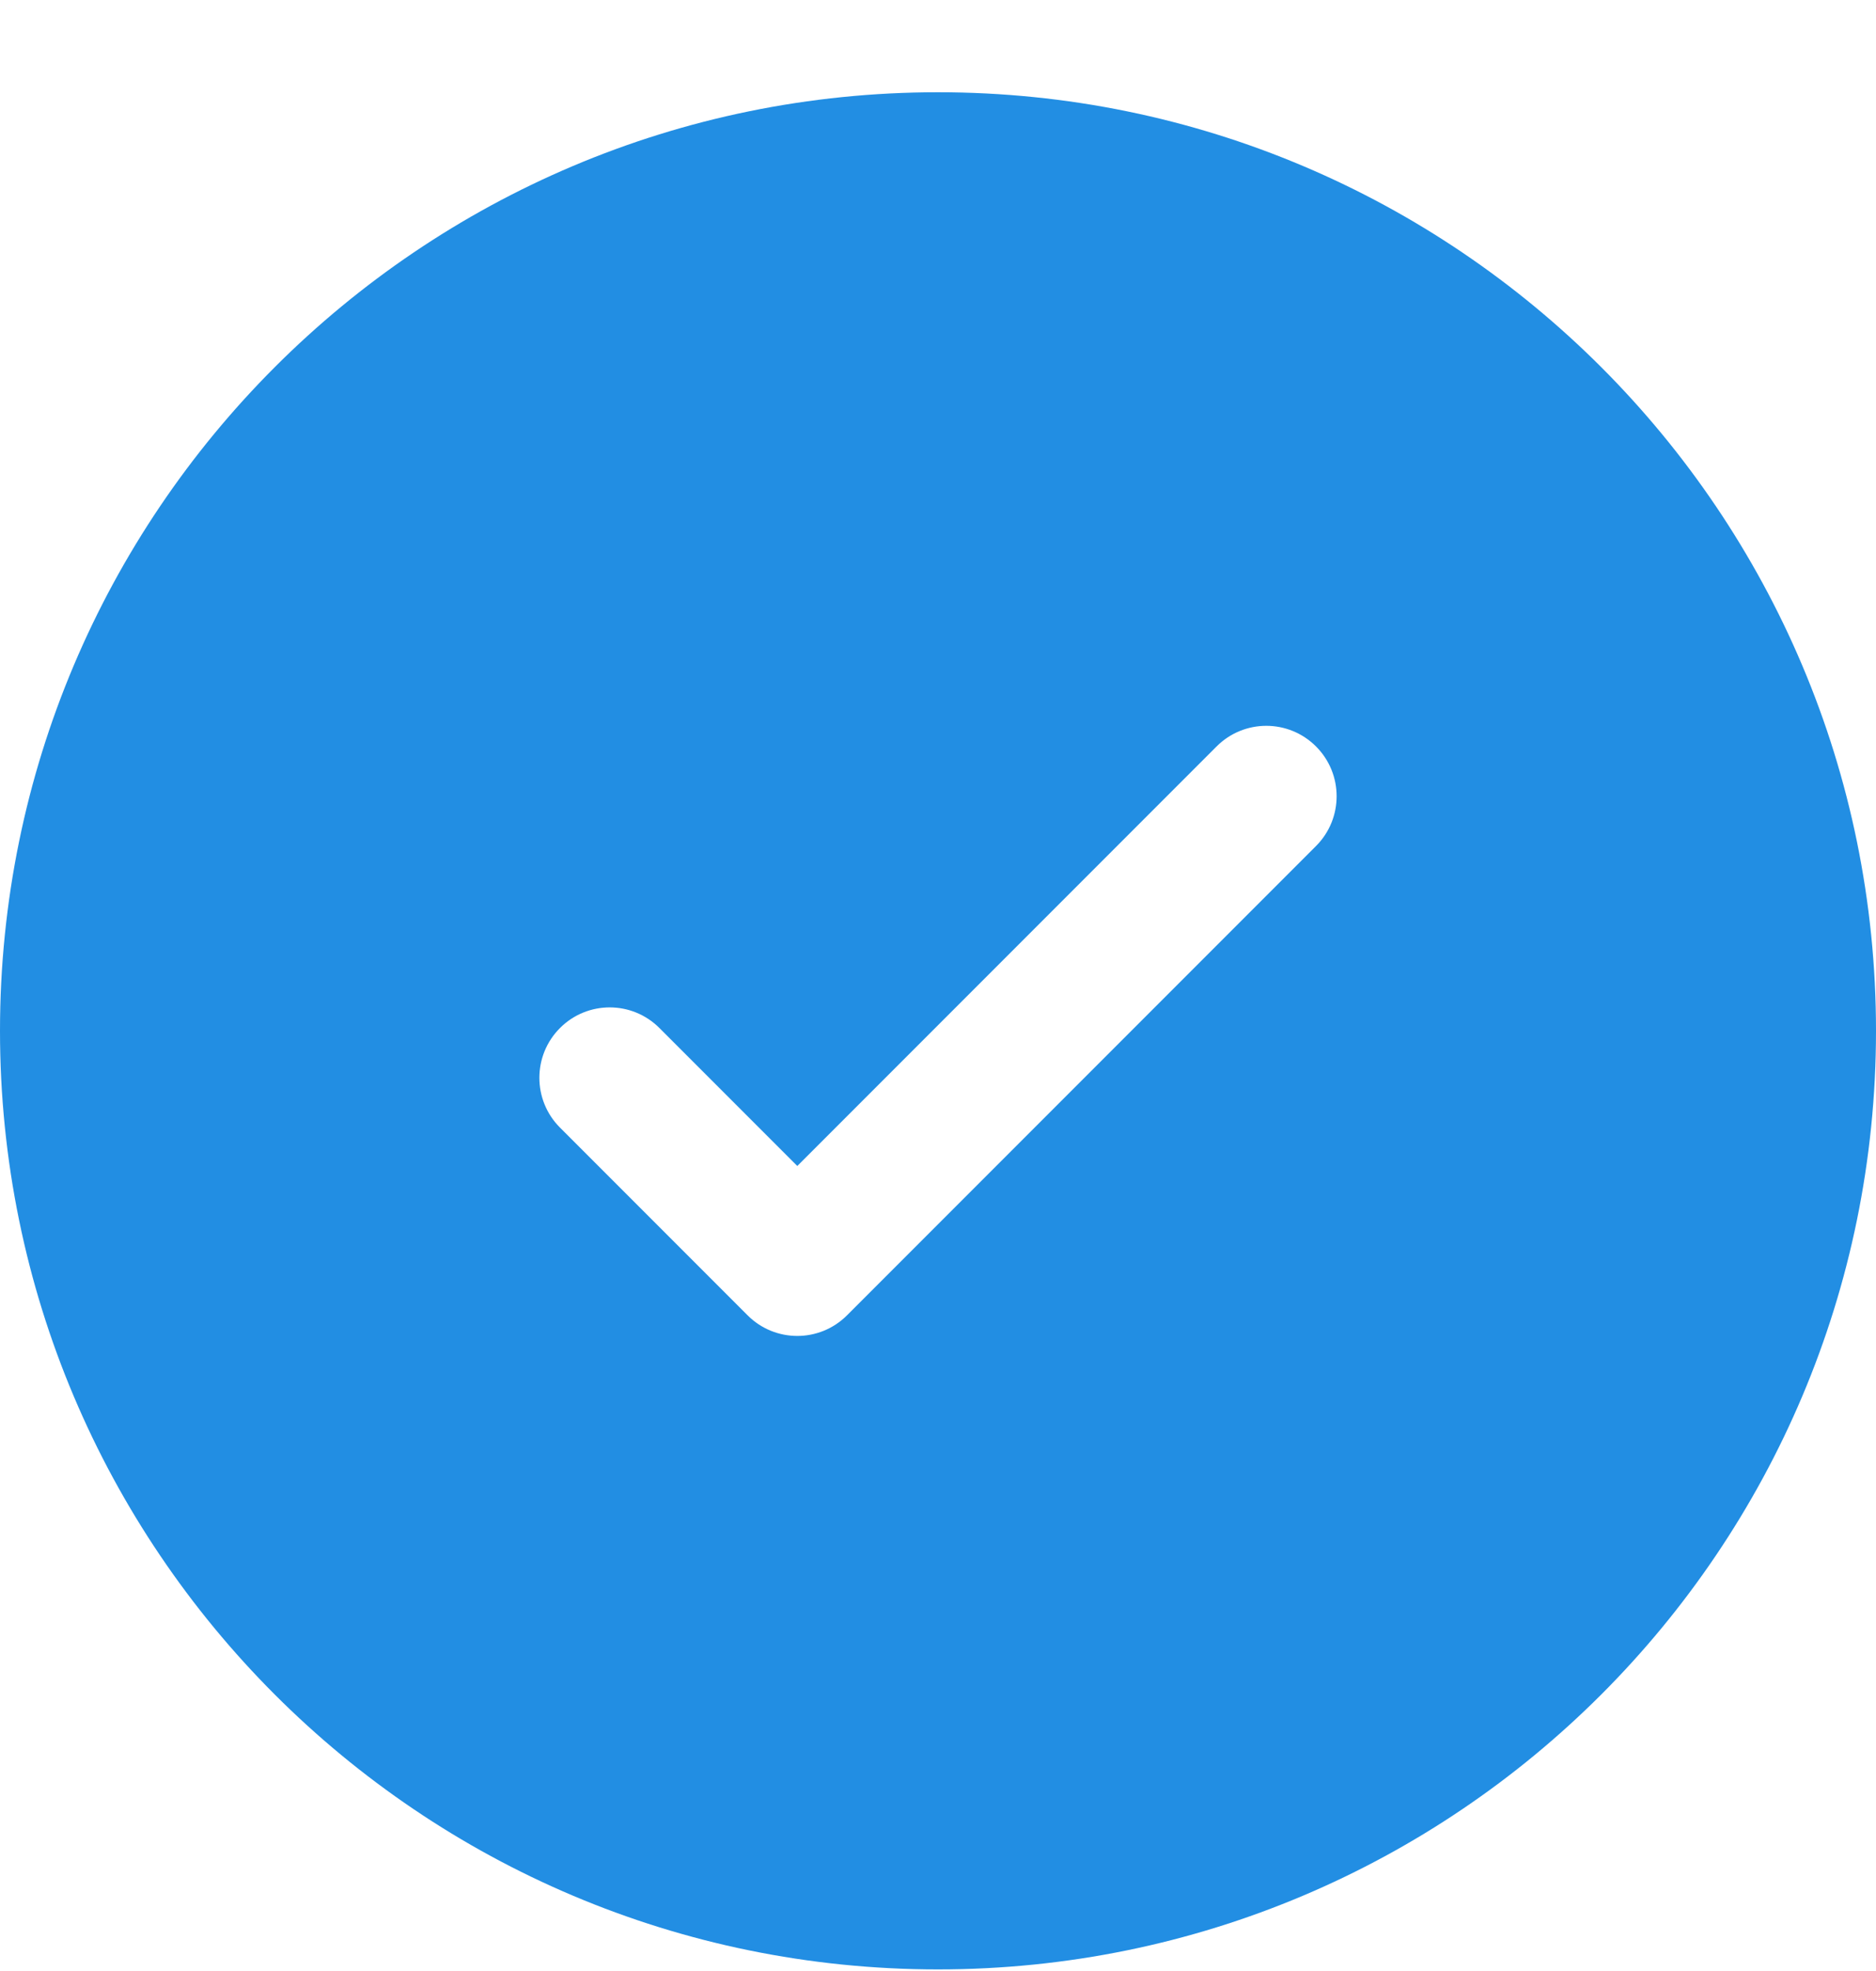 <svg width="20" height="21" viewBox="0 0 20 21" fill="none" xmlns="http://www.w3.org/2000/svg">
<path fill-rule="evenodd" clip-rule="evenodd" d="M20 10.983C20 16.506 15.523 20.983 10 20.983C4.477 20.983 0 16.506 0 10.983C0 5.461 4.477 0.983 10 0.983C15.523 0.983 20 5.461 20 10.983ZM14.03 7.953C14.323 8.246 14.323 8.721 14.03 9.014L9.03 14.014C8.737 14.307 8.263 14.307 7.97 14.014L5.97 12.014C5.677 11.721 5.677 11.246 5.97 10.953C6.263 10.66 6.737 10.66 7.03 10.953L8.5 12.423L10.735 10.188L12.97 7.953C13.263 7.66 13.737 7.66 14.03 7.953Z" fill="#228EE3"/>
</svg>

